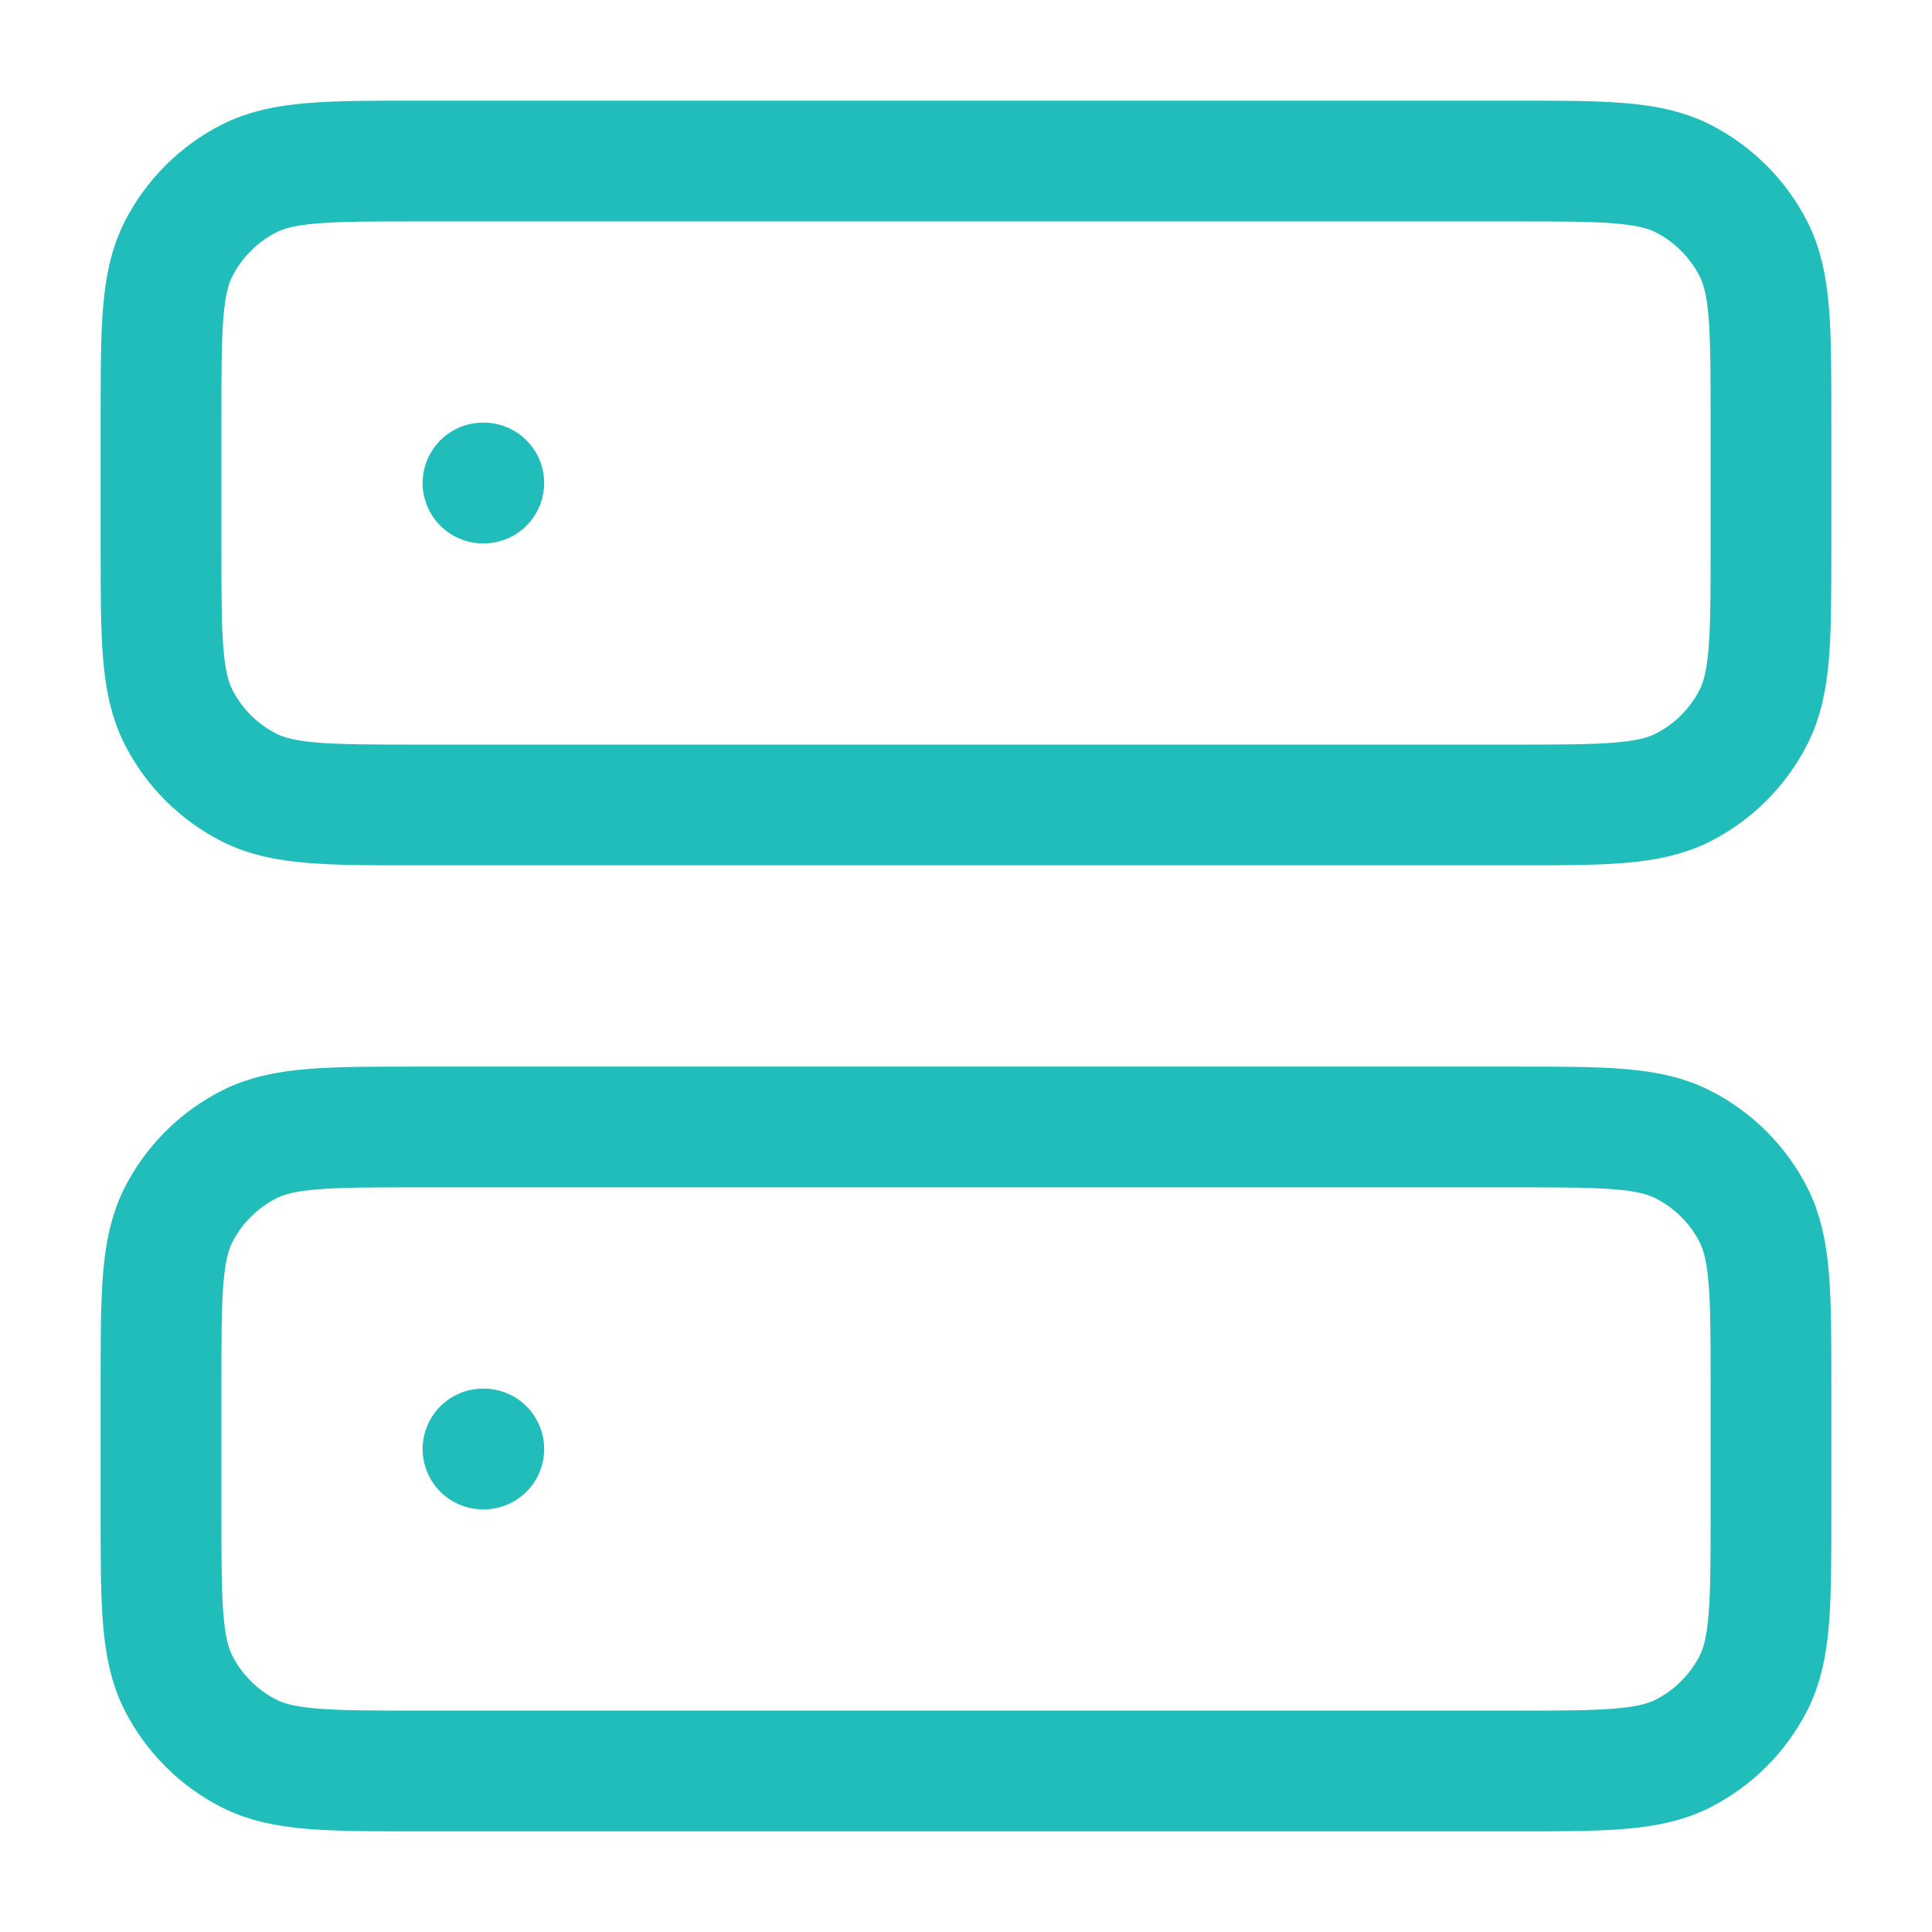 <svg width="32" height="32" viewBox="0 0 32 32" fill="none" xmlns="http://www.w3.org/2000/svg">
<path d="M8 8H8.013M8 24H8.013M6.933 13.333H25.067C26.56 13.333 27.307 13.333 27.877 13.043C28.379 12.787 28.787 12.379 29.043 11.877C29.333 11.307 29.333 10.56 29.333 9.066V6.933C29.333 5.44 29.333 4.693 29.043 4.123C28.787 3.621 28.379 3.213 27.877 2.957C27.307 2.667 26.56 2.667 25.067 2.667H6.933C5.44 2.667 4.693 2.667 4.123 2.957C3.621 3.213 3.213 3.621 2.957 4.123C2.667 4.693 2.667 5.44 2.667 6.933V9.066C2.667 10.56 2.667 11.307 2.957 11.877C3.213 12.379 3.621 12.787 4.123 13.043C4.693 13.333 5.44 13.333 6.933 13.333ZM6.933 29.333H25.067C26.56 29.333 27.307 29.333 27.877 29.043C28.379 28.787 28.787 28.379 29.043 27.877C29.333 27.307 29.333 26.56 29.333 25.067V22.933C29.333 21.44 29.333 20.693 29.043 20.122C28.787 19.621 28.379 19.213 27.877 18.957C27.307 18.666 26.56 18.666 25.067 18.666H6.933C5.44 18.666 4.693 18.666 4.123 18.957C3.621 19.213 3.213 19.621 2.957 20.122C2.667 20.693 2.667 21.44 2.667 22.933V25.067C2.667 26.56 2.667 27.307 2.957 27.877C3.213 28.379 3.621 28.787 4.123 29.043C4.693 29.333 5.44 29.333 6.933 29.333Z" stroke="#21BDBA" stroke-width="2" stroke-linecap="round" stroke-linejoin="round"/>
</svg>
